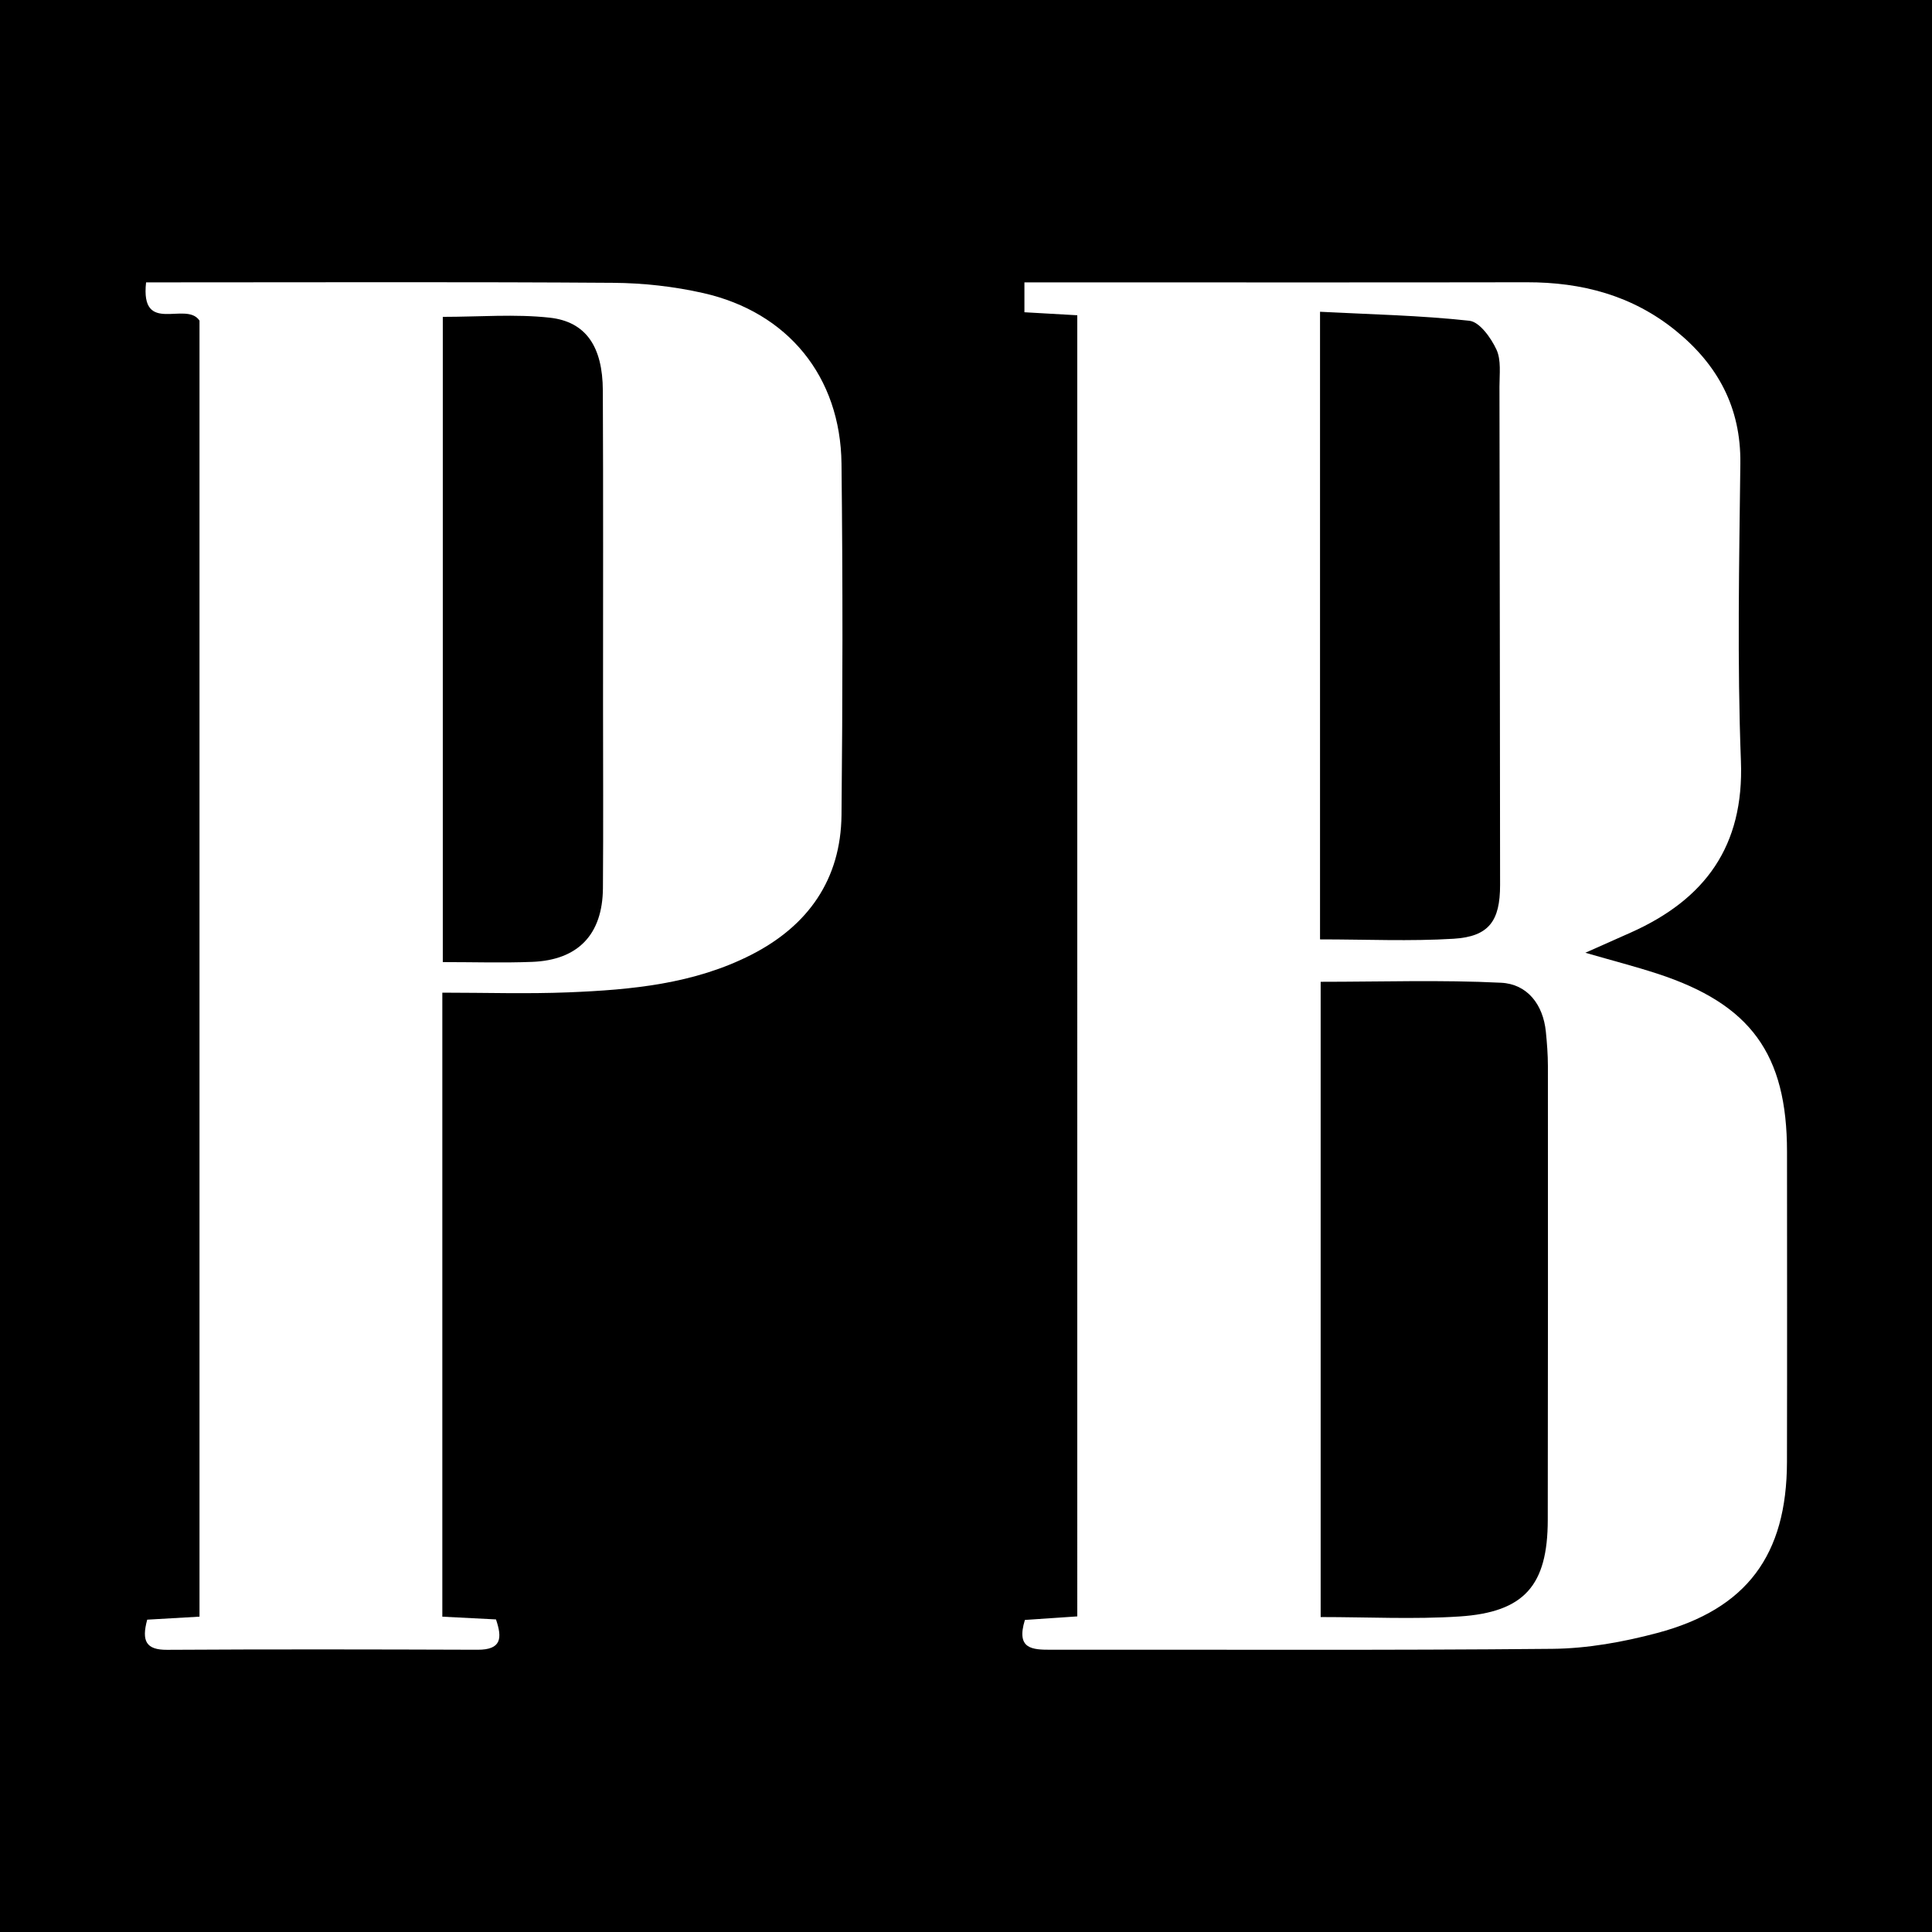 <?xml version="1.0" encoding="utf-8"?>
<!-- Generator: Adobe Illustrator 17.0.0, SVG Export Plug-In . SVG Version: 6.00 Build 0)  -->
<!DOCTYPE svg PUBLIC "-//W3C//DTD SVG 1.1//EN" "http://www.w3.org/Graphics/SVG/1.1/DTD/svg11.dtd">
<svg version="1.1" id="Layer_1" xmlns="http://www.w3.org/2000/svg" xmlns:xlink="http://www.w3.org/1999/xlink" x="0px" y="0px"
	 width="200px" height="200px" viewBox="0 0 200 200" enable-background="new 0 0 200 200" xml:space="preserve">
<rect width="200" height="200"/>
<g>
	<path fill="#FFFFFF" d="M111.52,32.636c-1.872-0.107-3.568-0.204-5.472-0.312c0-1.036,0-1.917,0-3.092c2.295,0,4.437,0,6.58,0
		c15.143-0.001,30.285,0.015,45.428-0.012c5.697-0.01,10.921,1.363,15.409,5.004c4.355,3.534,6.763,7.956,6.695,13.738
		c-0.12,10.274-0.332,20.562,0.059,30.822c0.337,8.821-3.719,14.315-11.384,17.746c-1.367,0.612-2.737,1.217-4.722,2.099
		c2.858,0.825,5.168,1.421,7.432,2.158c9.687,3.153,13.444,8.329,13.446,18.438c0.002,10.708,0.02,21.416-0.005,32.124
		c-0.022,9.617-4.152,15.225-13.416,17.693c-3.522,0.938-7.229,1.608-10.859,1.644c-17.304,0.169-34.611,0.067-51.917,0.093
		c-1.944,0.003-3.628-0.062-2.698-3.083c1.648-0.112,3.429-0.233,5.424-0.368C111.52,122.475,111.52,77.761,111.52,32.636z
		 M136.714,167.397c4.908,0,9.649,0.246,14.354-0.059c6.742-0.437,9.145-3.221,9.156-9.988c0.026-15.666,0.023-31.331,0.014-46.997
		c-0.001-1.185-0.094-2.374-0.212-3.554c-0.284-2.831-1.935-4.931-4.628-5.065c-6.19-0.308-12.405-0.098-18.684-0.098
		C136.714,123.592,136.714,145.36,136.714,167.397z M136.649,97.245c4.805,0,9.332,0.21,13.83-0.066
		c3.66-0.224,4.813-1.851,4.809-5.568c-0.017-17.196-0.031-34.393-0.064-51.589c-0.002-1.293,0.195-2.743-0.312-3.835
		c-0.562-1.209-1.743-2.865-2.802-2.981c-5.08-0.558-10.21-0.66-15.461-0.932C136.649,54.287,136.649,75.569,136.649,97.245z"/>
	<path fill="#FFFFFF" d="M45.79,167.358c2.013,0.102,3.714,0.189,5.554,0.283c0.659,1.937,0.575,3.148-1.908,3.14
		c-10.713-0.037-21.426-0.058-32.139,0.007c-2.173,0.013-2.662-0.899-2.058-3.121c1.655-0.095,3.433-0.198,5.414-0.312
		c0-44.912,0-89.647,0-134.165c-1.39-2.089-6.144,1.579-5.531-3.961c1.232,0,2.39,0,3.548,0c14.933,0,29.867-0.058,44.799,0.048
		c3.113,0.022,6.285,0.372,9.32,1.058C81.567,32.316,87.01,38.99,87.112,48c0.138,12.118,0.122,24.24,0.001,36.359
		c-0.067,6.678-3.452,11.473-9.329,14.473c-5.931,3.028-12.417,3.634-18.921,3.895c-4.29,0.172-8.592,0.033-13.073,0.033
		C45.79,124.487,45.79,145.755,45.79,167.358z M45.838,32.801c0,22.359,0,44.445,0,66.794c3.242,0,6.253,0.095,9.255-0.022
		c4.757-0.186,7.286-2.838,7.322-7.633c0.048-6.373,0.012-12.747,0.011-19.12c-0.001-10.802,0.029-21.605-0.021-32.407
		c-0.021-4.514-1.735-7.114-5.503-7.528C53.307,32.492,49.635,32.801,45.838,32.801z"/>
</g>
</svg>
